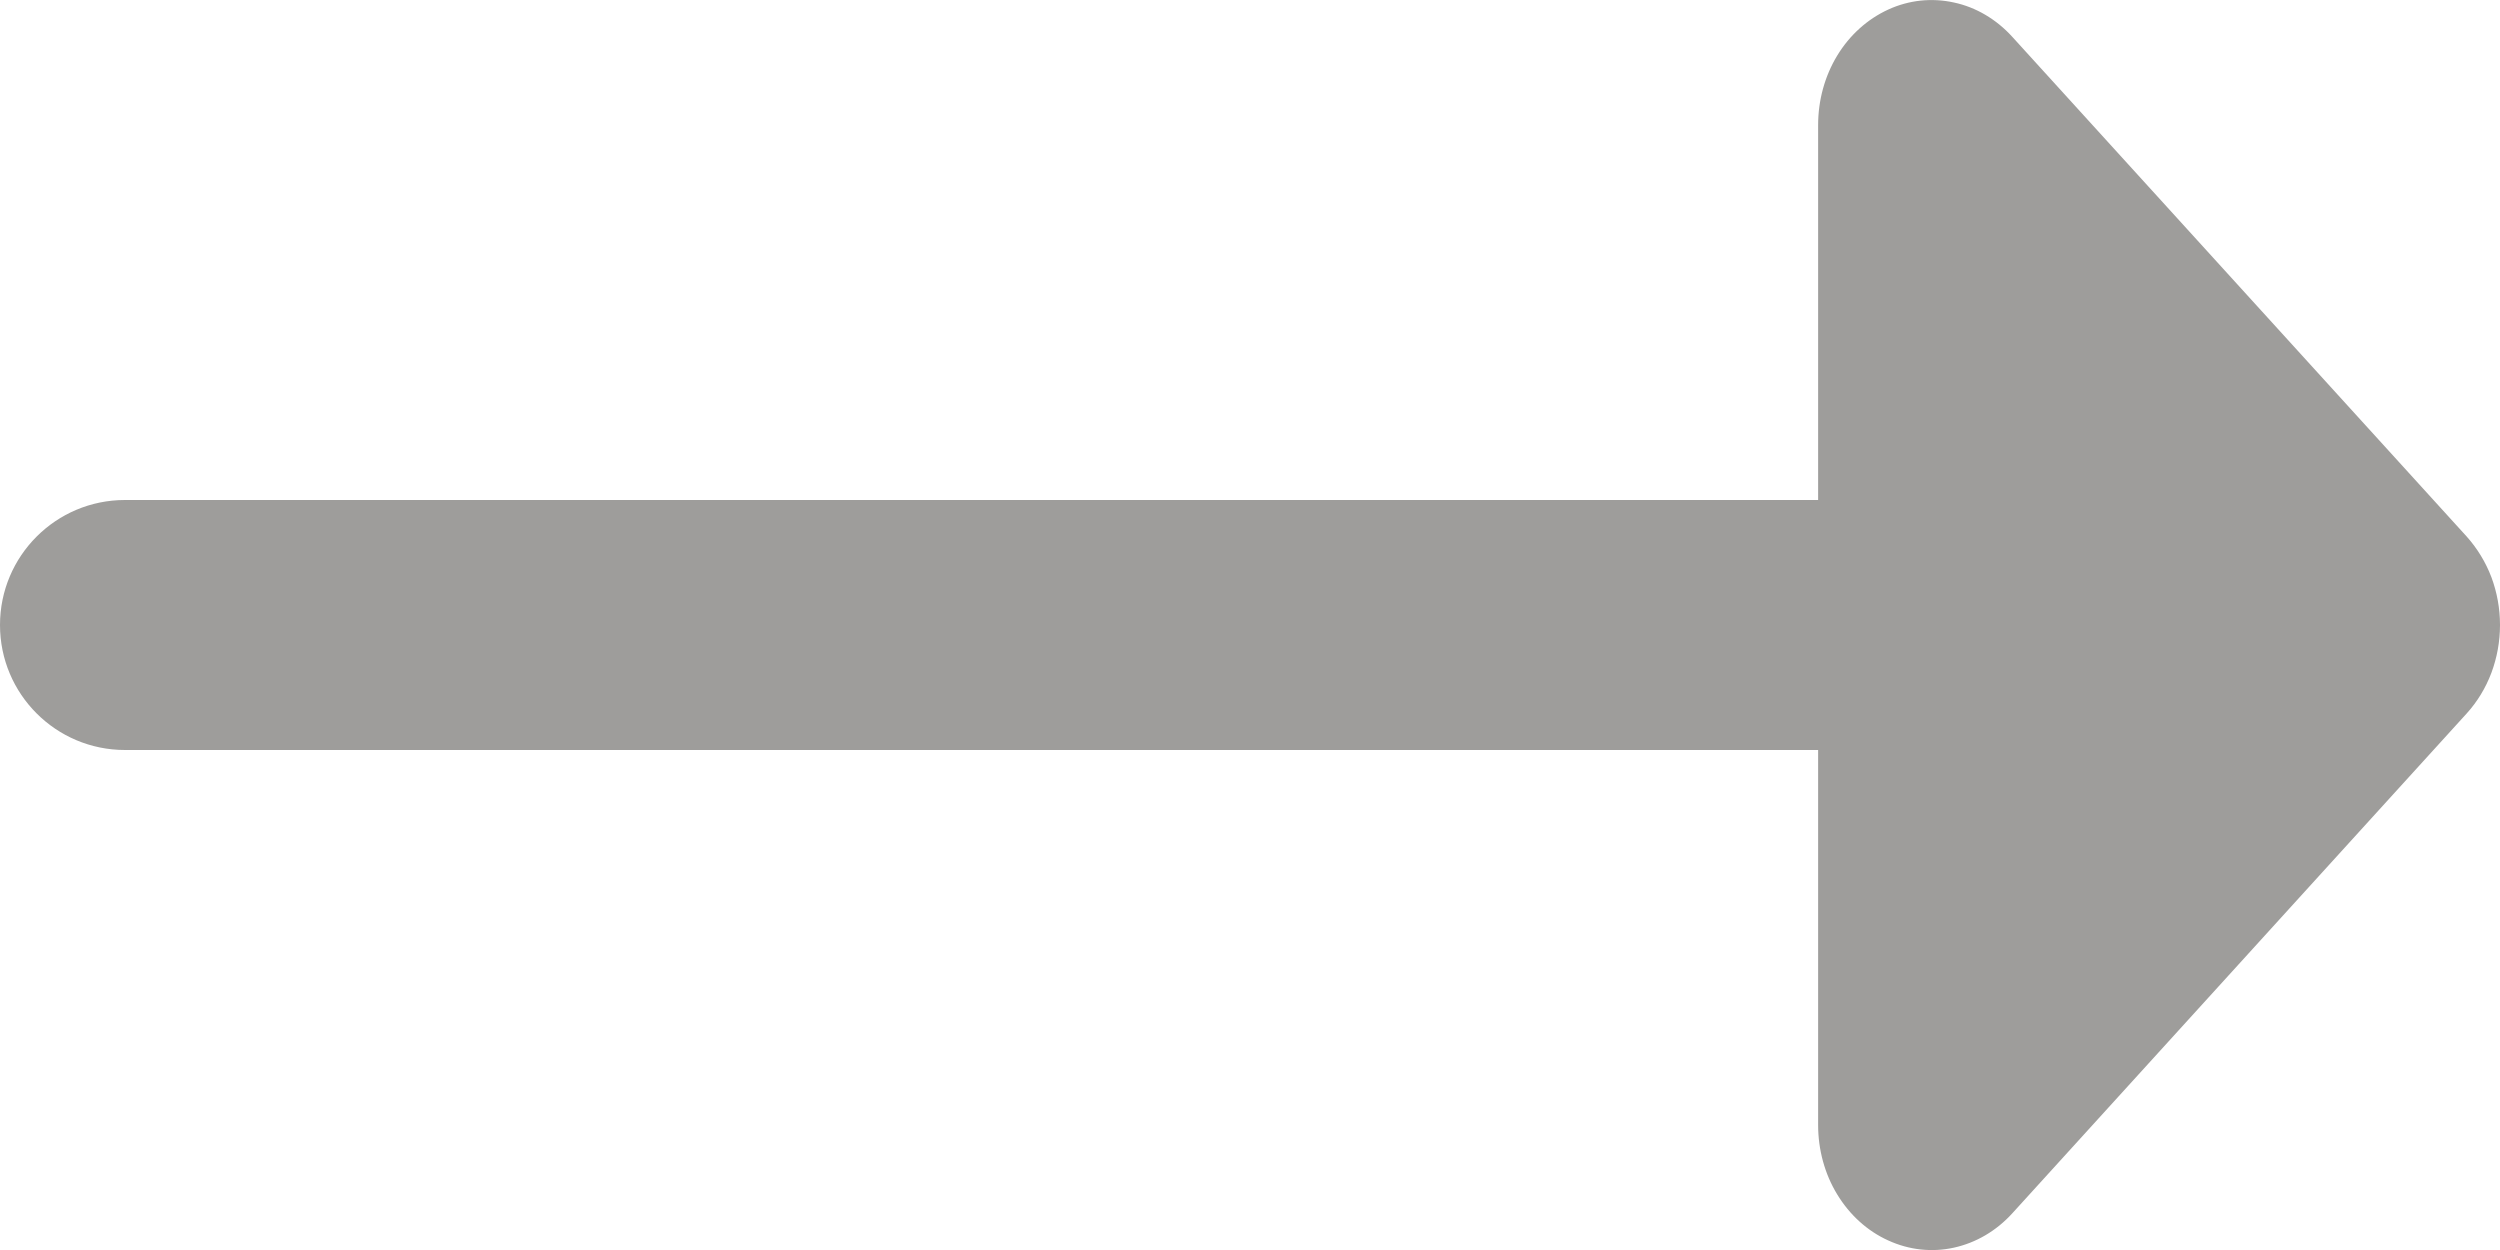 <svg width="16" height="8" viewBox="0 0 16 8" fill="none" xmlns="http://www.w3.org/2000/svg">
<path d="M12.878 7.766L15.787 4.566C15.854 4.492 15.908 4.404 15.945 4.306C15.981 4.209 16 4.105 16 4C16 3.895 15.981 3.791 15.945 3.694C15.908 3.597 15.854 3.509 15.787 3.434L12.878 0.235C12.776 0.123 12.646 0.046 12.505 0.016C12.364 -0.015 12.218 0 12.085 0.061C11.952 0.122 11.838 0.224 11.758 0.356C11.678 0.488 11.636 0.642 11.636 0.801V3.2H0.8C0.358 3.2 0 3.558 0 4C0 4.442 0.358 4.8 0.8 4.8H11.636V7.2C11.636 7.358 11.678 7.513 11.758 7.644C11.838 7.776 11.952 7.879 12.085 7.939C12.218 8 12.364 8.016 12.505 7.985C12.646 7.954 12.776 7.878 12.878 7.766Z" fill="#9E9D9B"/>
</svg>

